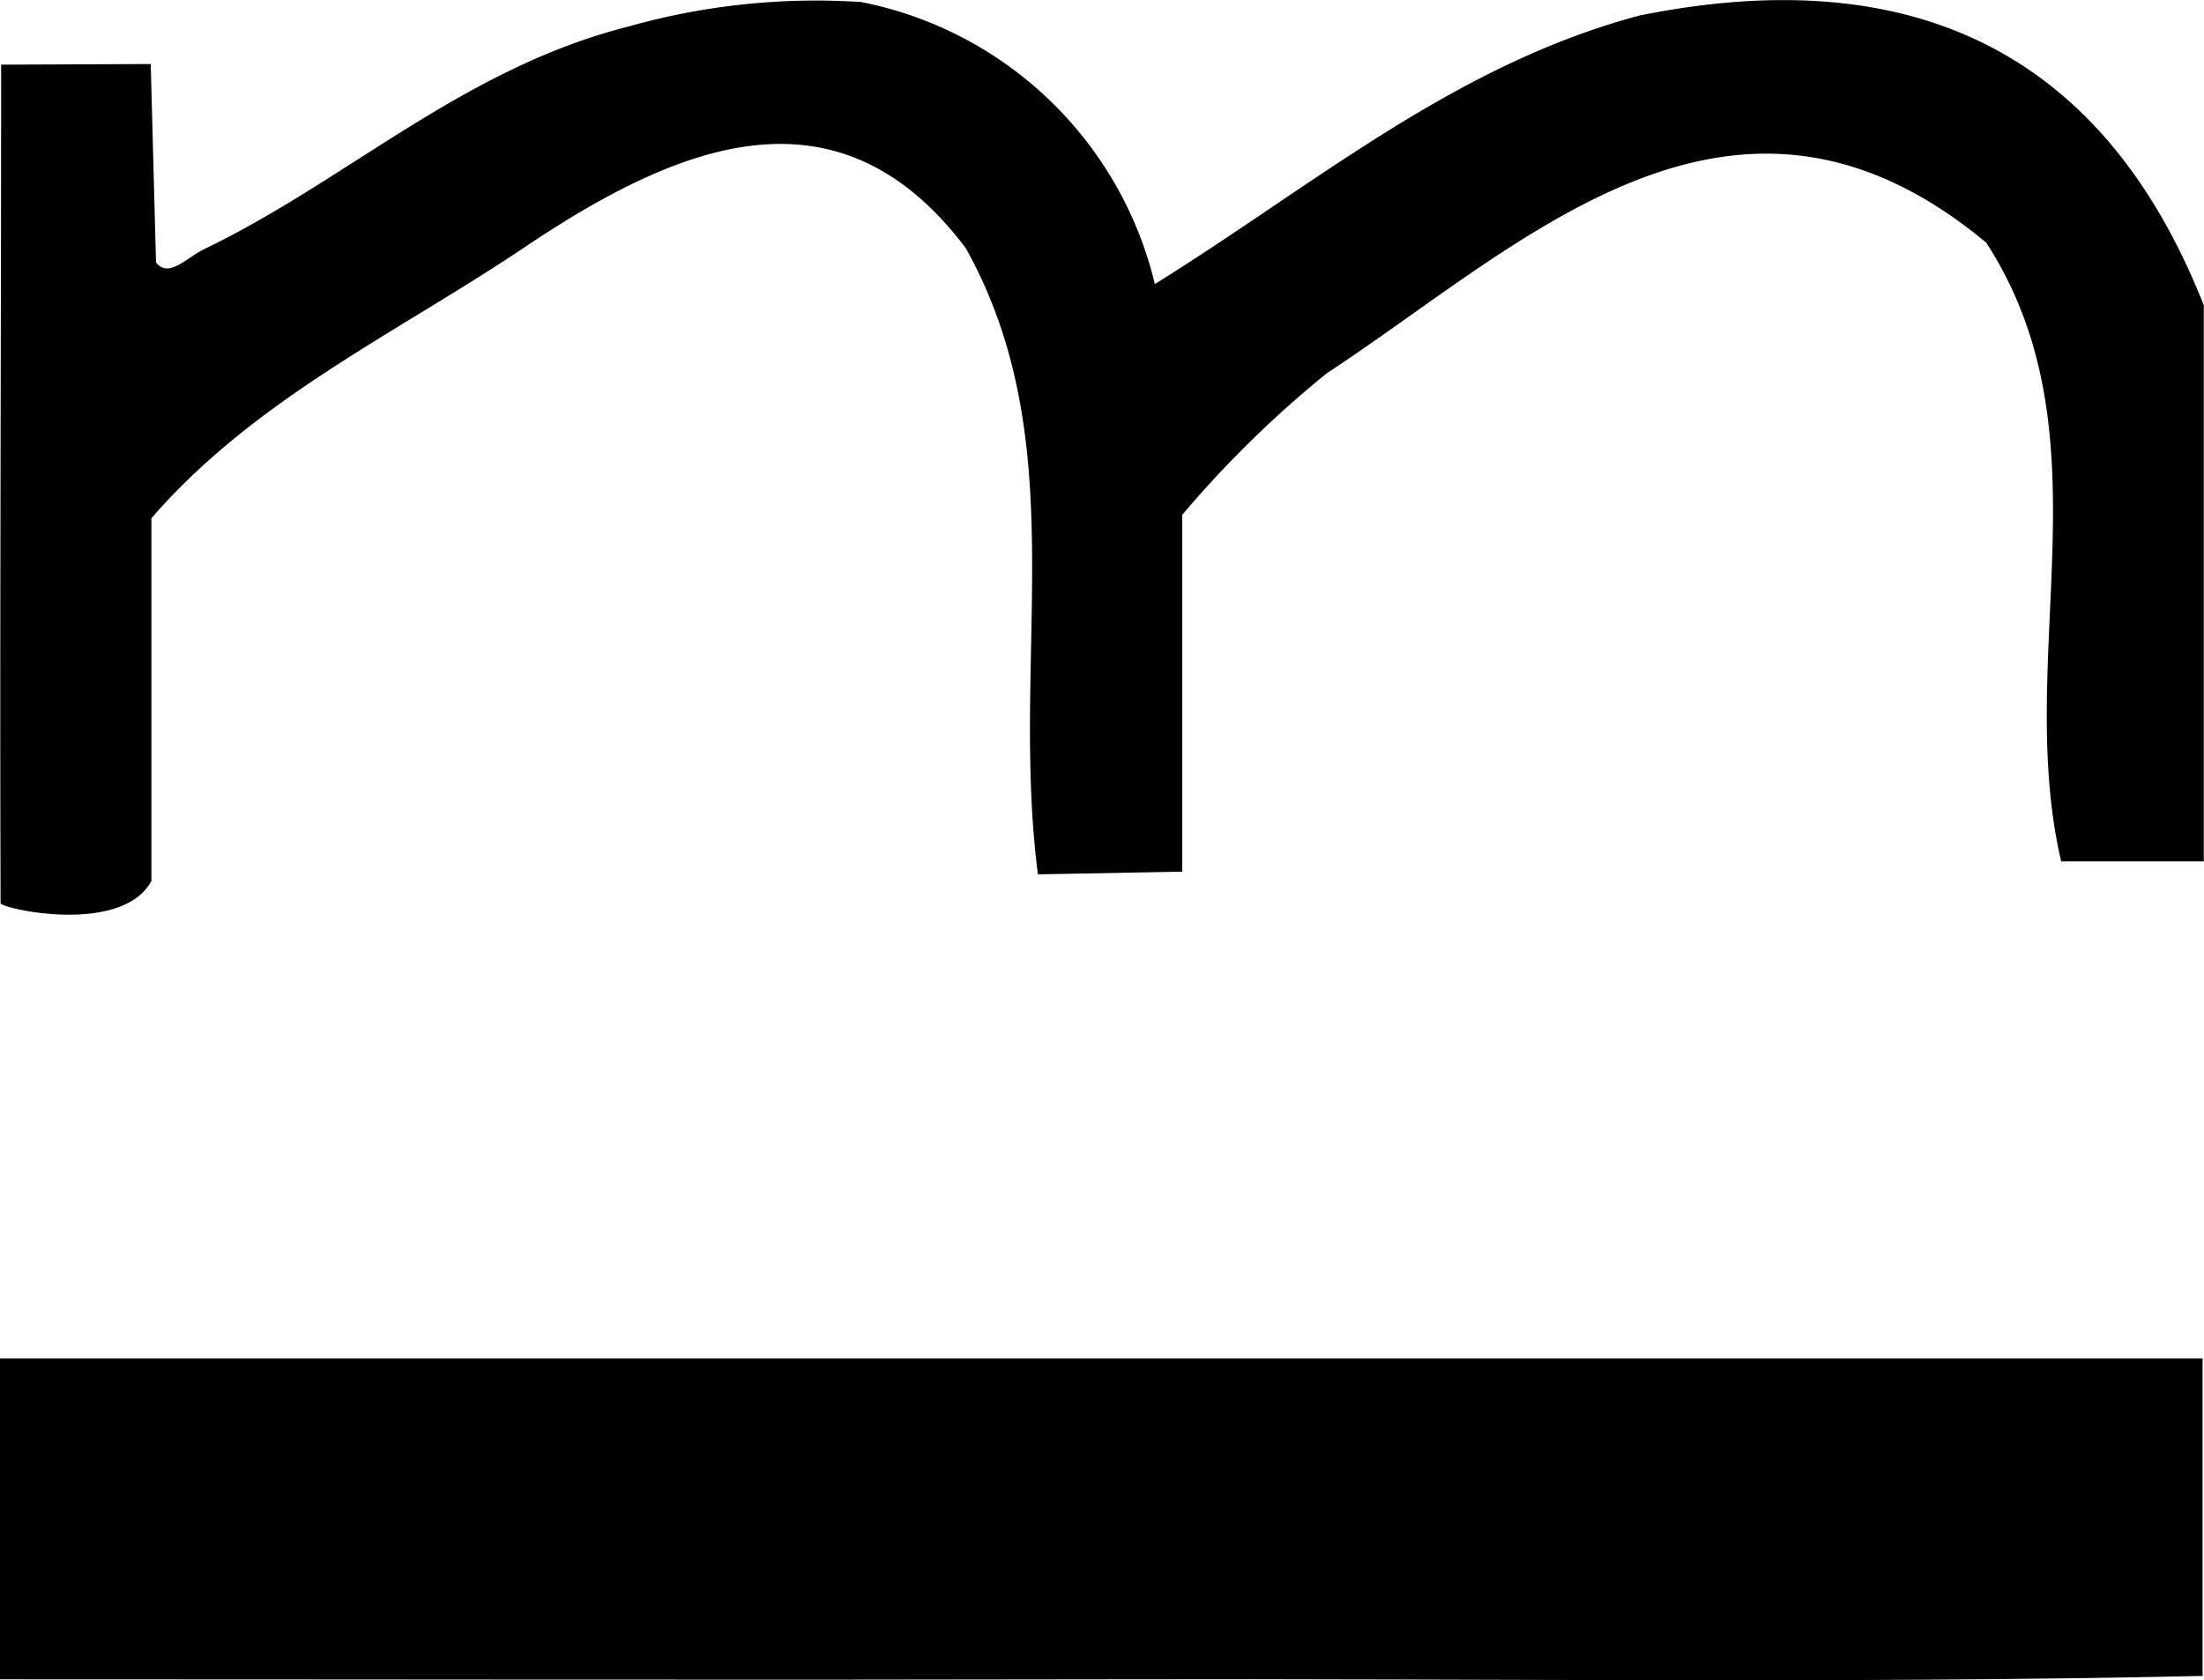 <svg xmlns="http://www.w3.org/2000/svg" width="45.122" height="34.401" viewBox="0 0 45.122 34.401"><g id="Groupe_1410" data-name="Groupe 1410" transform="translate(-190.206 -416.477)"><path id="Tracé_3" data-name="Tracé 3" d="M190.206 442.437c7.737 0 15.28.016 22.824 0 7.492-.02 14.988.091 22.269-.069v-6.5h-45.093z" transform="translate(0 8.427)"/><path id="Tracé_4" data-name="Tracé 4" d="M223.774 418.128c-3.782 1.006-6.651 3.462-9.927 5.5a7.718 7.718 0 00-6.01-5.775 14.1 14.1 0 00-4.762.5c-3.377.852-5.75 3.14-8.677 4.553-.391.188-.738.61-1 .279l-.108-4.063-3.063.013c0 5.677-.029 11.493-.011 17.169 0 .112 2.476.668 3.088-.452v-7.429c2.12-2.447 5.015-3.785 7.631-5.543 3.144-2.112 6.418-3.471 9.041.012 2.228 3.993.9 8.327 1.477 12.823l2.955-.055v-7.307a22.008 22.008 0 012.961-2.9c4.009-2.627 8.312-6.989 13.5-2.672 2.547 3.941.555 8.469 1.533 12.669h2.92v-11.387c-2.156-5.463-6.285-6.996-11.548-5.935z" transform="translate(.002 -1.334)"/></g></svg>